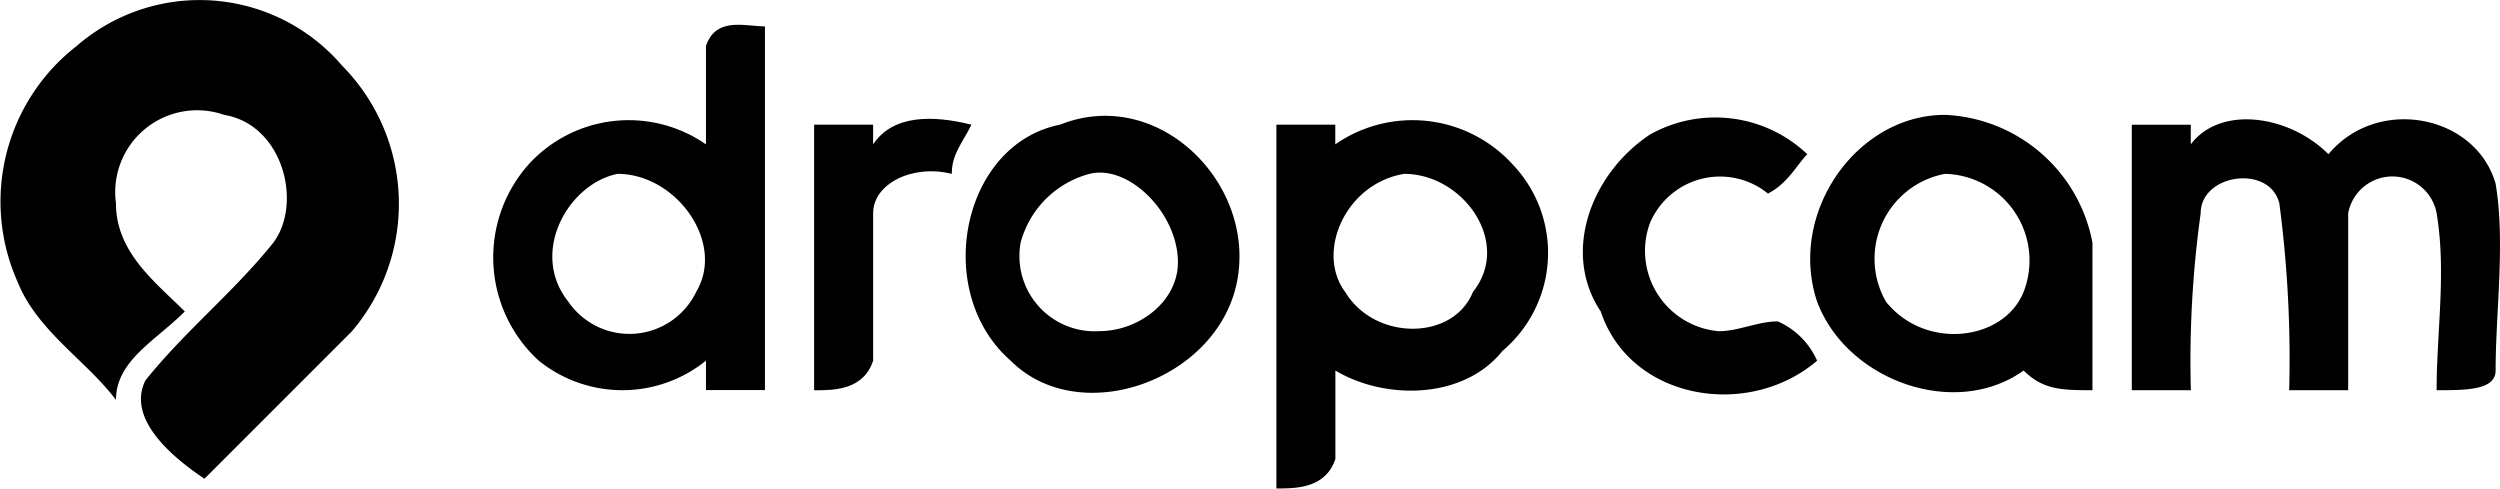 <svg xmlns="http://www.w3.org/2000/svg" width="121.54" viewBox="0 0 121.54 23.75" height="23.75"><g fill-rule="evenodd"><path transform="translate(-13.208 -6.319)" d="m16.933 8.557a9.117 9.117 0 0 1 12.908.956 9.549 9.549 0 0 1 .478 12.908l-7.171 7.171c-1.434-.956-3.824-2.868-2.868-4.781 1.912-2.39 4.3-4.3 6.215-6.693 1.434-1.912.478-5.737-2.39-6.215a3.982 3.982 0 0 0 -5.259 4.3c0 2.39 1.912 3.824 3.346 5.259-1.434 1.434-3.346 2.39-3.346 4.3-1.434-1.912-3.824-3.346-4.781-5.737a9.577 9.577 0 0 1 2.868-11.468z"></path><path transform="translate(-39.388 -7.635)" d="m73.709 9.873c.478-1.434 1.912-.956 2.868-.956v17.683h-2.868v-1.43a6.474 6.474 0 0 1 -8.127 0 6.8 6.8 0 0 1 -.478-9.561 6.584 6.584 0 0 1 8.605-.956zm-4.3 6.215c-2.39.478-4.3 3.824-2.39 6.215a3.6 3.6 0 0 0 6.215-.478c1.431-2.391-.96-5.738-3.828-5.738z"></path><path transform="translate(-56.421 -12.626)" d="m96 18.688h2.868v.956c.956-1.434 2.868-1.434 4.781-.956-.478.956-.956 1.434-.956 2.39-1.912-.478-3.824.478-3.824 1.912v7.171c-.479 1.439-1.913 1.439-2.869 1.439z"></path><path transform="translate(-64.47 -12.466)" d="m116 18.529c4.781-1.912 9.561 2.868 8.605 7.649s-7.649 7.171-11 3.824c-3.824-3.346-2.39-10.517 2.39-11.473zm1.434 2.39a4.723 4.723 0 0 0 -3.346 3.346 3.659 3.659 0 0 0 3.824 4.3c1.912 0 3.824-1.434 3.824-3.346.002-2.388-2.389-4.778-4.301-4.3z"></path><path transform="translate(-80.952 -12.694)" d="m143 18.756h2.868v.956a6.584 6.584 0 0 1 8.605.956 6.234 6.234 0 0 1 -.473 9.083c-1.912 2.39-5.737 2.39-8.127.956v4.3c-.478 1.434-1.912 1.434-2.868 1.434v-17.685zm6.215 2.39c-2.868.478-4.3 3.824-2.868 5.737 1.434 2.39 5.259 2.39 6.215 0 1.911-2.391-.479-5.737-3.347-5.737z"></path><path transform="translate(-97.226 -12.549)" d="m177.44 19.09a6.494 6.494 0 0 1 7.649.956c-.478.478-.956 1.434-1.912 1.912a3.7 3.7 0 0 0 -5.737 1.434 3.922 3.922 0 0 0 3.346 5.259c.956 0 1.912-.478 2.868-.478a3.733 3.733 0 0 1 1.912 1.912c-3.346 2.868-9.083 1.912-10.517-2.39-1.912-2.869-.478-6.695 2.391-8.605z"></path><path transform="translate(-109.291 -12.416)" d="m197.632 27.083c-1.432-4.302 1.912-9.083 6.215-9.083a7.636 7.636 0 0 1 7.171 6.215v7.171c-1.434 0-2.39 0-3.346-.956-3.346 2.39-8.605.478-10.039-3.346zm6.215-6.215a4.2 4.2 0 0 0 -2.868 6.215c1.912 2.39 5.737 1.912 6.693-.478a4.213 4.213 0 0 0 -3.825-5.737z"></path><path transform="translate(-126.361 -12.649)" d="m230 18.712h2.868v.956c1.434-1.912 4.781-1.434 6.693.478 2.39-2.868 7.171-1.912 8.127 1.434.478 2.868 0 6.215 0 9.083 0 .956-1.434.956-2.868.956 0-2.868.478-5.737 0-8.605a2.187 2.187 0 0 0 -4.3 0v8.605h-2.868a57.855 57.855 0 0 0 -.478-9.083c-.478-1.912-3.824-1.434-3.824.478a51.959 51.959 0 0 0 -.478 8.605h-2.872z"></path></g></svg>
